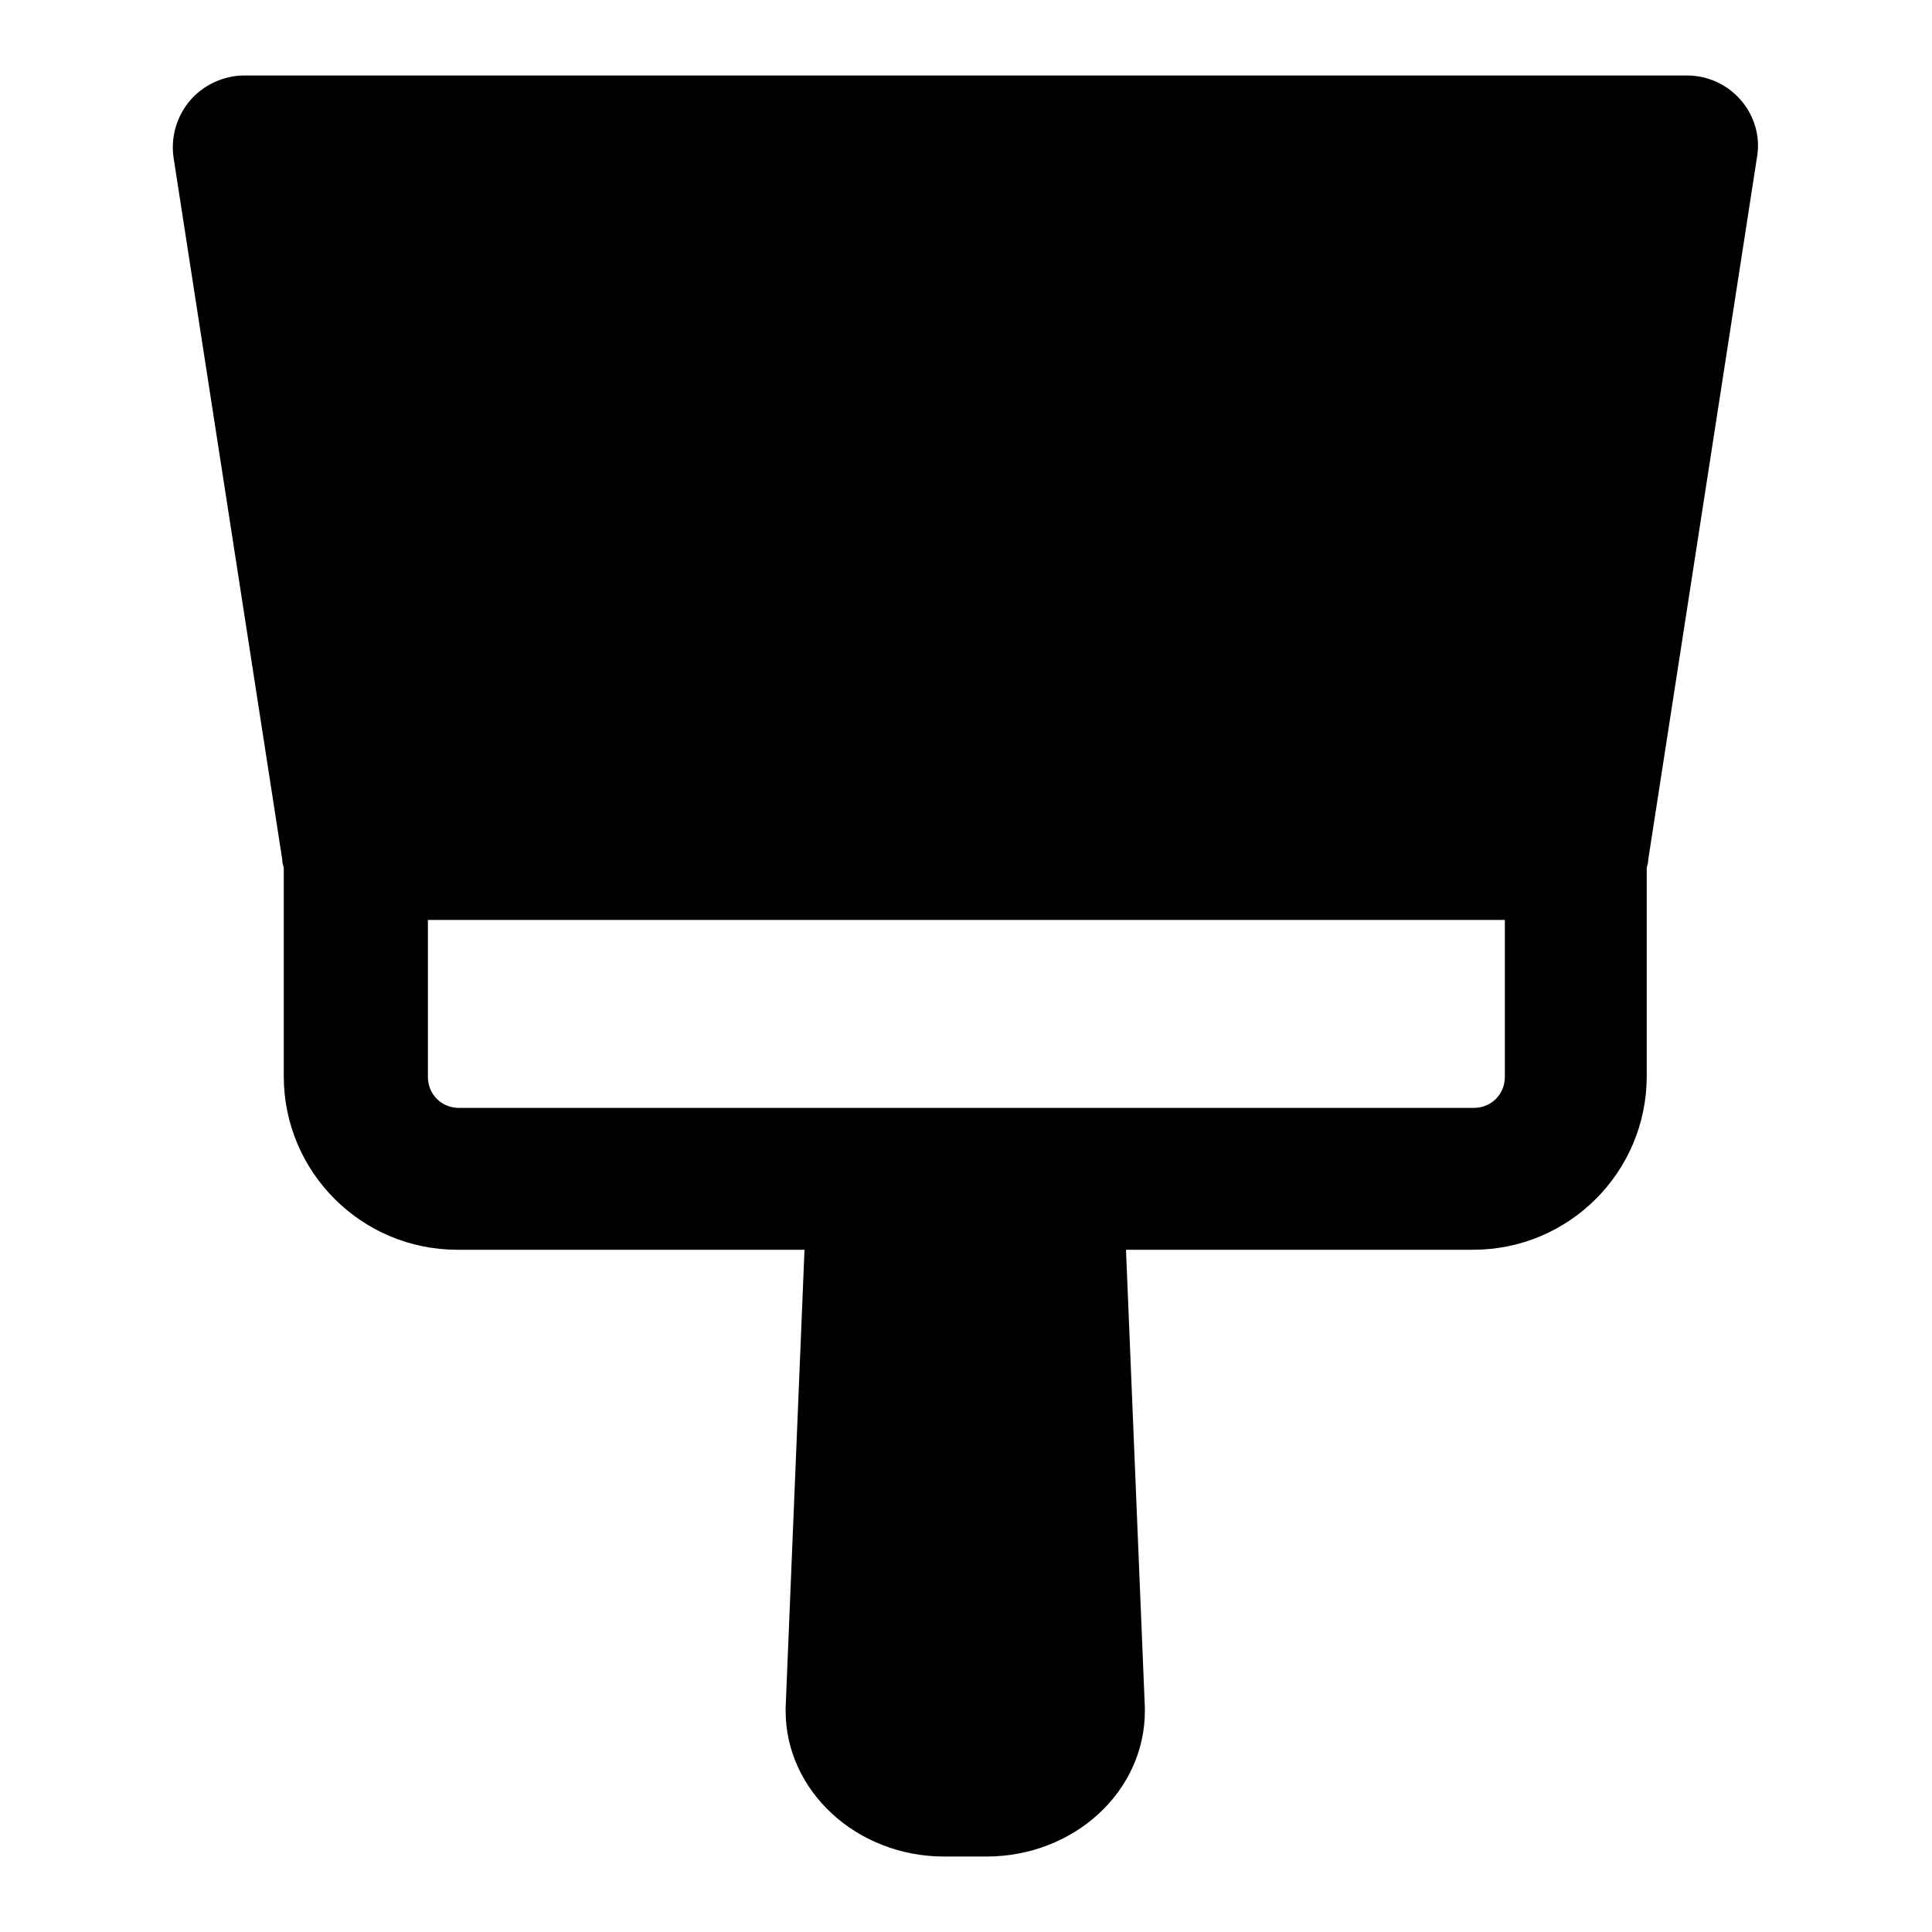 <?xml version="1.0" encoding="utf-8"?>
<!-- Svg Vector Icons : http://www.onlinewebfonts.com/icon -->
<!DOCTYPE svg PUBLIC "-//W3C//DTD SVG 1.1//EN" "http://www.w3.org/Graphics/SVG/1.1/DTD/svg11.dtd">
<svg version="1.1" xmlns="http://www.w3.org/2000/svg" xmlns:xlink="http://www.w3.org/1999/xlink" x="0px" y="0px" viewBox="0 0 256 256" enable-background="new 0 0 256 256" xml:space="preserve">
<g><g><path fill="#000000" d="M230.7,13.3c-1.8-2.1-4.4-3.3-7.2-3.3H32.4c-2.7,0-5.4,1.2-7.2,3.3c-1.8,2.1-2.6,4.9-2.2,7.6l14.4,93c0,0.4,0.1,0.7,0.2,1.1v27.6c0,12.7,10.3,23,23,23h46l-2.5,60.7c0,0.1,0,0.3,0,0.4c0,10.6,9.4,19.3,21,19.3h5.6c11.6,0,21-8.6,21-19.3c0-0.1,0-0.3,0-0.4l-2.5-60.7h46c12.7,0,23-10.3,23-23V115c0.1-0.4,0.2-0.7,0.2-1.1l14.4-93C233.3,18.2,232.5,15.4,230.7,13.3z M199.4,142.7c0,2.3-1.8,4.1-4.1,4.1H60.8c-2.3,0-4.1-1.8-4.1-4.1v-20.8h142.7V142.7z"/><g></g><g></g><g></g><g></g><g></g><g></g><g></g><g></g><g></g><g></g><g></g><g></g><g></g><g></g><g></g></g></g>
</svg>